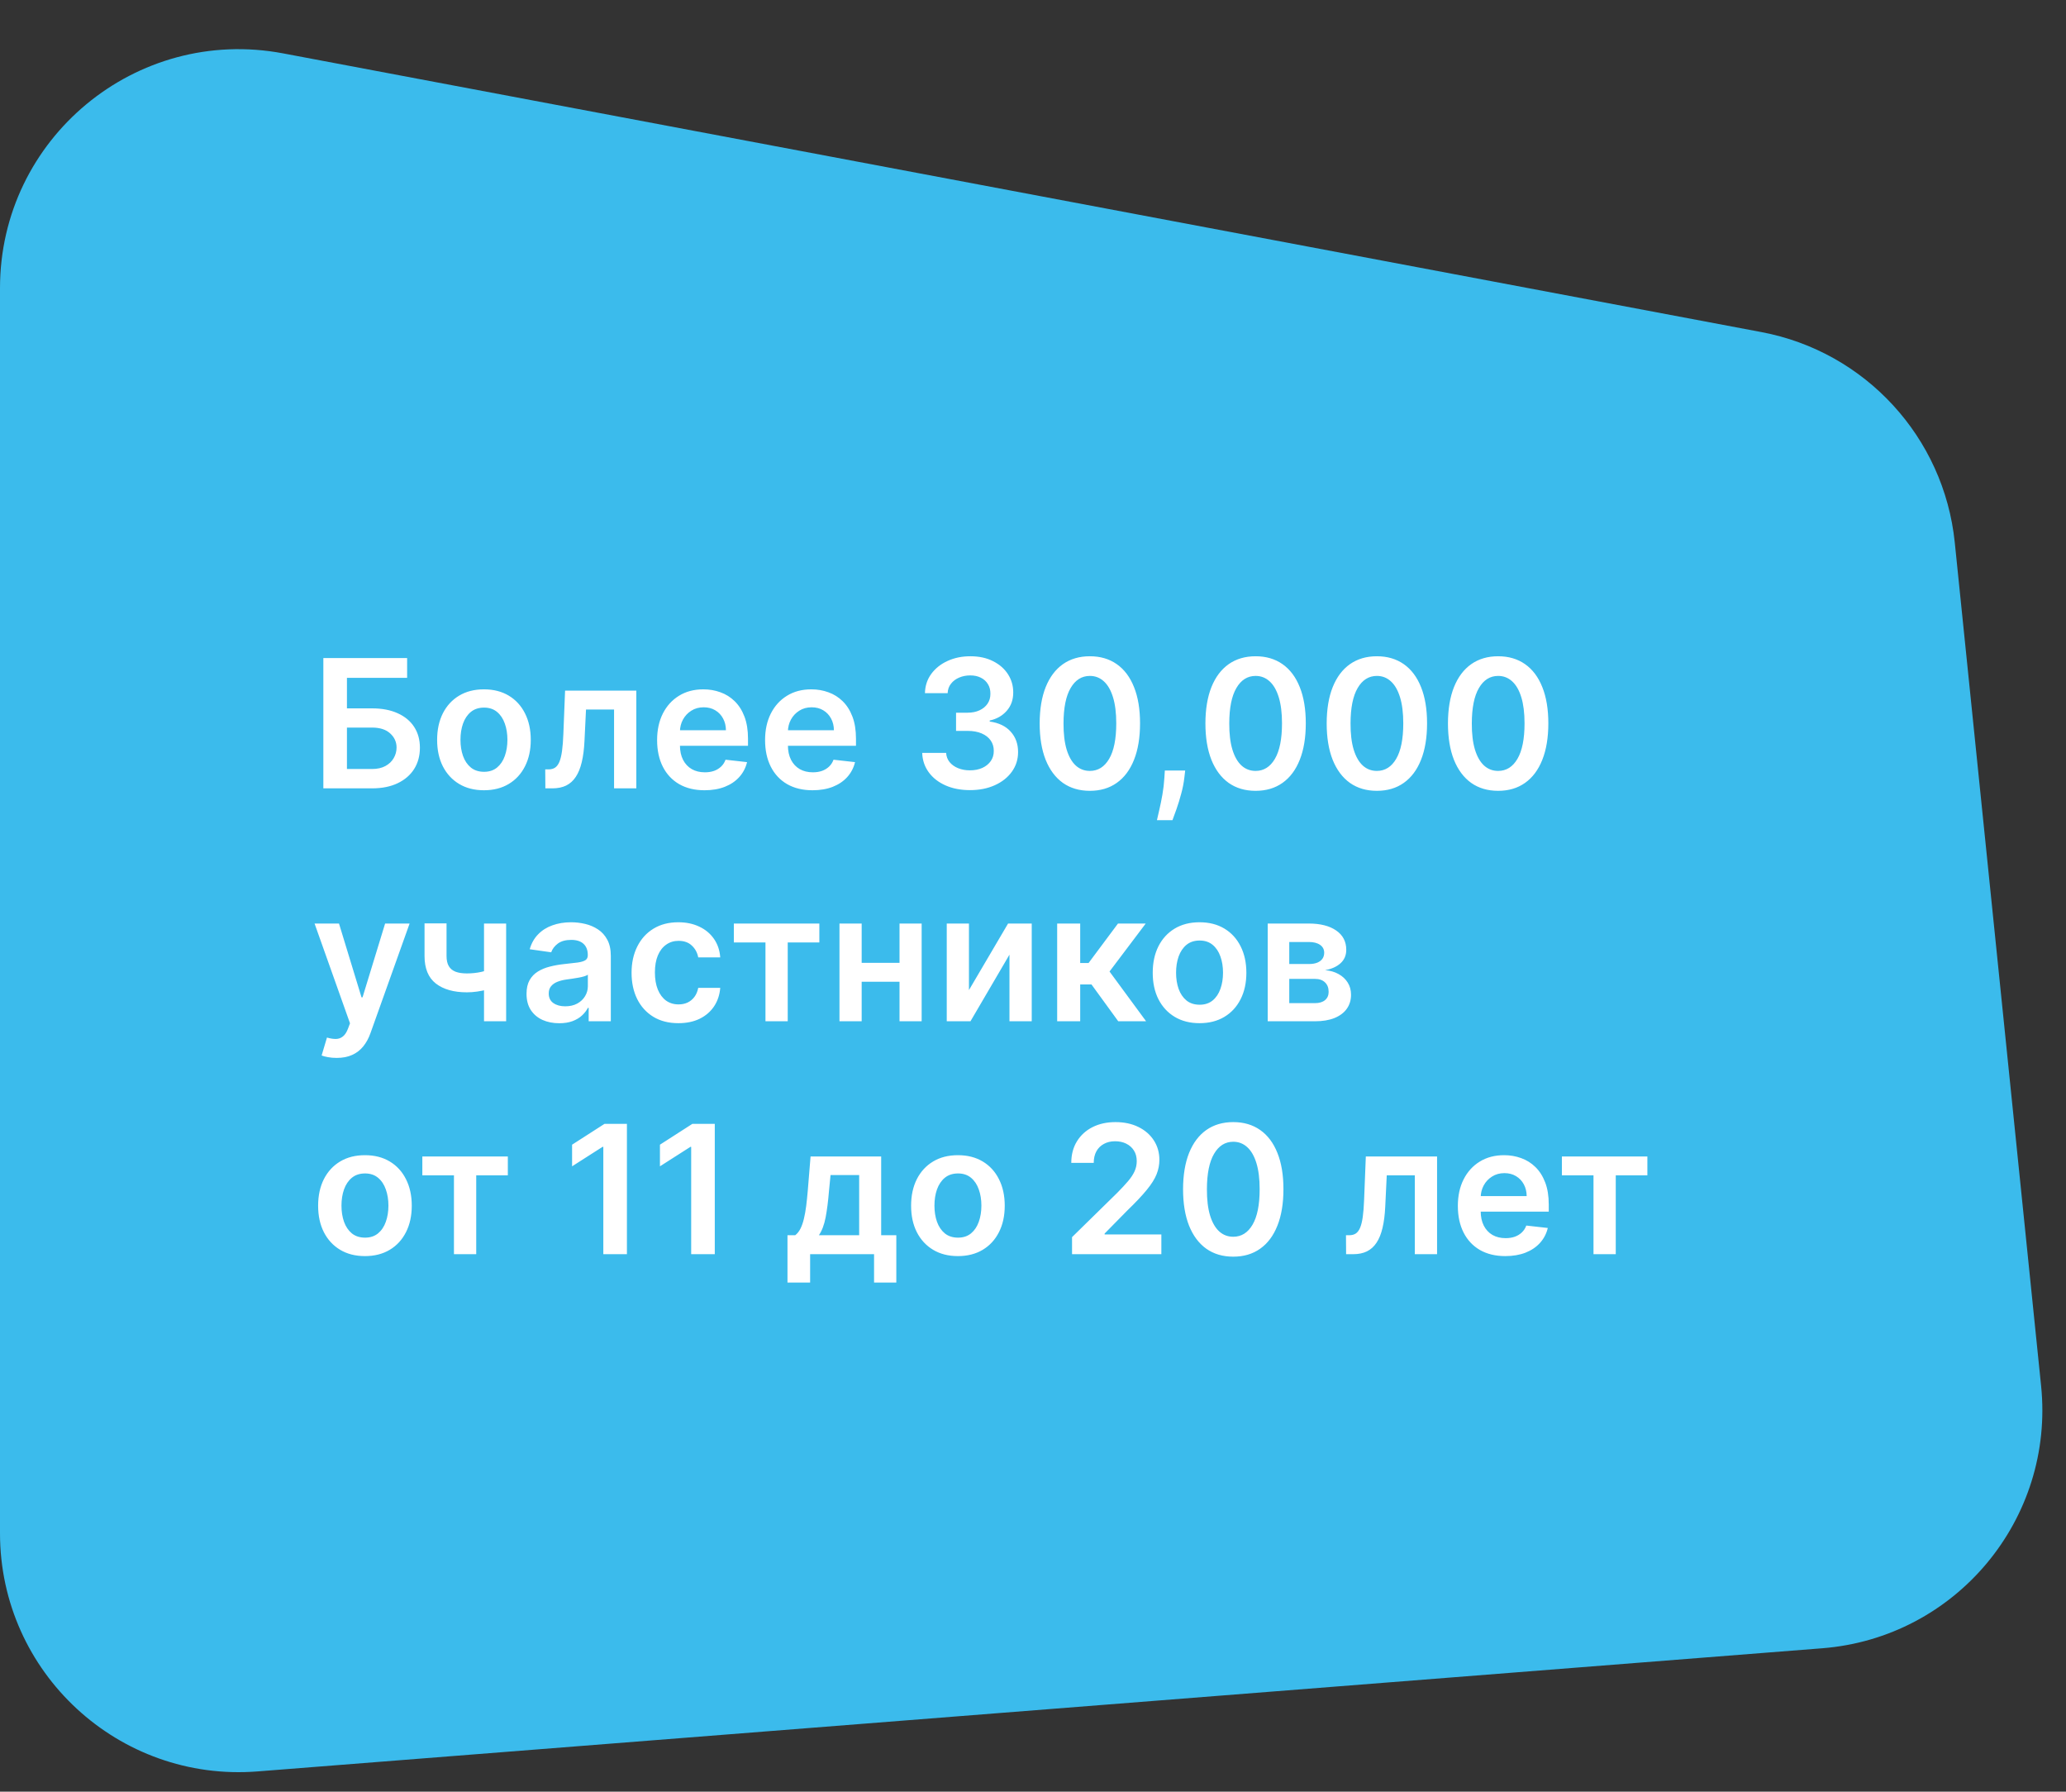<?xml version="1.0" encoding="UTF-8"?> <svg xmlns="http://www.w3.org/2000/svg" width="346" height="300" viewBox="0 0 346 300" fill="none"><rect x="0" y="0" width="346" height="300" fill="#333333" stroke="none"/> <path d="M0 48.244C0 23.183 22.782 4.294 47.409 8.936L294.99 55.604C312.394 58.884 325.569 73.219 327.373 90.838L341.829 232.034C344.117 254.376 327.565 274.223 305.175 275.985L43.138 296.605C19.882 298.435 0 280.057 0 256.729V48.244Z" fill="#3BBBEC"></path> <path d="M54.152 132V110.182H68.183V113.495H58.104V118.609H62.312C63.981 118.609 65.413 118.882 66.606 119.429C67.806 119.969 68.726 120.732 69.365 121.719C70.004 122.707 70.324 123.868 70.324 125.203C70.324 126.545 70.004 127.728 69.365 128.751C68.726 129.766 67.806 130.562 66.606 131.137C65.413 131.712 63.981 132 62.312 132H54.152ZM58.104 128.761H62.312C63.193 128.761 63.939 128.594 64.55 128.261C65.16 127.927 65.622 127.487 65.935 126.94C66.254 126.393 66.414 125.8 66.414 125.161C66.414 124.237 66.059 123.452 65.349 122.806C64.646 122.153 63.633 121.826 62.312 121.826H58.104V128.761ZM81.048 132.32C79.45 132.32 78.065 131.968 76.893 131.265C75.722 130.562 74.812 129.578 74.166 128.314C73.527 127.05 73.207 125.572 73.207 123.882C73.207 122.192 73.527 120.711 74.166 119.44C74.812 118.168 75.722 117.181 76.893 116.478C78.065 115.775 79.45 115.423 81.048 115.423C82.646 115.423 84.031 115.775 85.203 116.478C86.375 117.181 87.281 118.168 87.92 119.44C88.566 120.711 88.889 122.192 88.889 123.882C88.889 125.572 88.566 127.05 87.92 128.314C87.281 129.578 86.375 130.562 85.203 131.265C84.031 131.968 82.646 132.32 81.048 132.32ZM81.07 129.23C81.936 129.23 82.66 128.992 83.243 128.516C83.825 128.033 84.258 127.387 84.543 126.577C84.834 125.768 84.979 124.866 84.979 123.871C84.979 122.87 84.834 121.964 84.543 121.155C84.258 120.338 83.825 119.688 83.243 119.205C82.66 118.722 81.936 118.481 81.07 118.481C80.182 118.481 79.443 118.722 78.854 119.205C78.271 119.688 77.834 120.338 77.543 121.155C77.259 121.964 77.117 122.87 77.117 123.871C77.117 124.866 77.259 125.768 77.543 126.577C77.834 127.387 78.271 128.033 78.854 128.516C79.443 128.992 80.182 129.23 81.07 129.23ZM91.333 132L91.312 128.825H91.876C92.303 128.825 92.661 128.729 92.952 128.538C93.244 128.346 93.485 128.026 93.677 127.579C93.869 127.124 94.018 126.513 94.124 125.746C94.231 124.979 94.305 124.024 94.348 122.881L94.636 115.636H106.568V132H102.839V118.8H98.141L97.885 124.074C97.821 125.437 97.668 126.62 97.427 127.621C97.192 128.616 96.859 129.436 96.425 130.082C95.999 130.729 95.463 131.212 94.817 131.531C94.171 131.844 93.407 132 92.526 132H91.333ZM117.995 132.32C116.354 132.32 114.937 131.979 113.744 131.297C112.558 130.608 111.646 129.635 111.006 128.378C110.367 127.114 110.048 125.626 110.048 123.914C110.048 122.231 110.367 120.754 111.006 119.482C111.653 118.204 112.555 117.21 113.712 116.499C114.87 115.782 116.23 115.423 117.793 115.423C118.801 115.423 119.753 115.587 120.648 115.913C121.55 116.233 122.345 116.73 123.034 117.405C123.73 118.08 124.277 118.939 124.675 119.983C125.072 121.02 125.271 122.256 125.271 123.69V124.873H111.859V122.273H121.575C121.567 121.535 121.408 120.878 121.095 120.303C120.783 119.72 120.346 119.262 119.785 118.928C119.231 118.594 118.584 118.428 117.846 118.428C117.057 118.428 116.365 118.619 115.768 119.003C115.172 119.379 114.707 119.876 114.373 120.494C114.046 121.105 113.879 121.776 113.872 122.508V124.777C113.872 125.729 114.046 126.545 114.394 127.227C114.742 127.902 115.229 128.42 115.854 128.783C116.479 129.138 117.21 129.315 118.048 129.315C118.609 129.315 119.117 129.237 119.572 129.081C120.026 128.918 120.42 128.68 120.754 128.367C121.088 128.055 121.34 127.668 121.511 127.206L125.111 127.611C124.884 128.562 124.451 129.393 123.812 130.104C123.18 130.807 122.37 131.354 121.383 131.744C120.396 132.128 119.266 132.32 117.995 132.32ZM136.078 132.32C134.438 132.32 133.021 131.979 131.827 131.297C130.641 130.608 129.729 129.635 129.09 128.378C128.45 127.114 128.131 125.626 128.131 123.914C128.131 122.231 128.45 120.754 129.09 119.482C129.736 118.204 130.638 117.21 131.796 116.499C132.953 115.782 134.313 115.423 135.876 115.423C136.884 115.423 137.836 115.587 138.731 115.913C139.633 116.233 140.428 116.73 141.117 117.405C141.813 118.08 142.36 118.939 142.758 119.983C143.156 121.02 143.354 122.256 143.354 123.69V124.873H129.942V122.273H139.658C139.651 121.535 139.491 120.878 139.178 120.303C138.866 119.72 138.429 119.262 137.868 118.928C137.314 118.594 136.668 118.428 135.929 118.428C135.141 118.428 134.448 118.619 133.852 119.003C133.255 119.379 132.79 119.876 132.456 120.494C132.129 121.105 131.962 121.776 131.955 122.508V124.777C131.955 125.729 132.129 126.545 132.477 127.227C132.825 127.902 133.312 128.42 133.937 128.783C134.562 129.138 135.293 129.315 136.131 129.315C136.693 129.315 137.2 129.237 137.655 129.081C138.109 128.918 138.504 128.68 138.837 128.367C139.171 128.055 139.423 127.668 139.594 127.206L143.195 127.611C142.967 128.562 142.534 129.393 141.895 130.104C141.263 130.807 140.453 131.354 139.466 131.744C138.479 132.128 137.349 132.32 136.078 132.32ZM162.446 132.298C160.912 132.298 159.548 132.036 158.355 131.51C157.169 130.984 156.232 130.253 155.543 129.315C154.854 128.378 154.488 127.295 154.445 126.066H158.451C158.487 126.656 158.682 127.17 159.037 127.611C159.392 128.044 159.864 128.381 160.454 128.623C161.043 128.864 161.704 128.985 162.435 128.985C163.217 128.985 163.909 128.85 164.513 128.58C165.117 128.303 165.589 127.92 165.93 127.43C166.271 126.94 166.438 126.375 166.431 125.736C166.438 125.075 166.267 124.493 165.919 123.989C165.571 123.484 165.067 123.09 164.406 122.806C163.753 122.522 162.965 122.38 162.041 122.38H160.113V119.333H162.041C162.801 119.333 163.465 119.202 164.033 118.939C164.609 118.676 165.06 118.307 165.386 117.831C165.713 117.348 165.873 116.79 165.866 116.158C165.873 115.54 165.734 115.004 165.45 114.55C165.173 114.088 164.779 113.729 164.268 113.474C163.764 113.218 163.171 113.09 162.489 113.09C161.821 113.09 161.203 113.211 160.635 113.452C160.067 113.694 159.609 114.038 159.261 114.486C158.913 114.926 158.728 115.452 158.707 116.062H154.904C154.932 114.841 155.283 113.768 155.958 112.845C156.64 111.915 157.549 111.19 158.685 110.672C159.822 110.146 161.097 109.884 162.51 109.884C163.966 109.884 165.23 110.157 166.303 110.704C167.382 111.244 168.217 111.972 168.806 112.888C169.396 113.804 169.69 114.816 169.69 115.924C169.698 117.153 169.335 118.183 168.604 119.013C167.879 119.844 166.928 120.388 165.749 120.643V120.814C167.283 121.027 168.458 121.595 169.275 122.518C170.099 123.435 170.507 124.575 170.5 125.938C170.5 127.16 170.152 128.254 169.456 129.219C168.767 130.178 167.815 130.931 166.601 131.478C165.394 132.025 164.009 132.298 162.446 132.298ZM182.522 132.415C180.767 132.415 179.262 131.972 178.004 131.084C176.754 130.189 175.792 128.9 175.117 127.217C174.45 125.526 174.116 123.491 174.116 121.112C174.123 118.733 174.46 116.709 175.128 115.04C175.803 113.364 176.765 112.085 178.015 111.205C179.272 110.324 180.774 109.884 182.522 109.884C184.269 109.884 185.771 110.324 187.028 111.205C188.285 112.085 189.247 113.364 189.915 115.04C190.59 116.716 190.927 118.74 190.927 121.112C190.927 123.499 190.59 125.537 189.915 127.227C189.247 128.911 188.285 130.196 187.028 131.084C185.778 131.972 184.276 132.415 182.522 132.415ZM182.522 129.081C183.885 129.081 184.961 128.41 185.75 127.067C186.545 125.718 186.943 123.733 186.943 121.112C186.943 119.379 186.762 117.923 186.399 116.744C186.037 115.565 185.526 114.678 184.865 114.081C184.205 113.477 183.424 113.175 182.522 113.175C181.165 113.175 180.093 113.85 179.304 115.2C178.516 116.542 178.118 118.513 178.111 121.112C178.104 122.852 178.278 124.315 178.633 125.501C178.995 126.687 179.507 127.582 180.167 128.186C180.828 128.783 181.612 129.081 182.522 129.081ZM198.487 129.017L198.349 130.189C198.249 131.084 198.072 131.993 197.816 132.916C197.568 133.847 197.305 134.702 197.028 135.484C196.751 136.265 196.527 136.879 196.357 137.327H193.757C193.857 136.893 193.992 136.304 194.162 135.558C194.34 134.813 194.51 133.974 194.673 133.044C194.837 132.114 194.947 131.169 195.004 130.21L195.078 129.017H198.487ZM210.28 132.415C208.525 132.415 207.02 131.972 205.763 131.084C204.513 130.189 203.55 128.9 202.876 127.217C202.208 125.526 201.874 123.491 201.874 121.112C201.881 118.733 202.219 116.709 202.886 115.04C203.561 113.364 204.523 112.085 205.773 111.205C207.03 110.324 208.533 109.884 210.28 109.884C212.027 109.884 213.529 110.324 214.786 111.205C216.043 112.085 217.006 113.364 217.673 115.04C218.348 116.716 218.685 118.74 218.685 121.112C218.685 123.499 218.348 125.537 217.673 127.227C217.006 128.911 216.043 130.196 214.786 131.084C213.536 131.972 212.034 132.415 210.28 132.415ZM210.28 129.081C211.643 129.081 212.719 128.41 213.508 127.067C214.303 125.718 214.701 123.733 214.701 121.112C214.701 119.379 214.52 117.923 214.158 116.744C213.795 115.565 213.284 114.678 212.623 114.081C211.963 113.477 211.182 113.175 210.28 113.175C208.923 113.175 207.851 113.85 207.062 115.2C206.274 116.542 205.876 118.513 205.869 121.112C205.862 122.852 206.036 124.315 206.391 125.501C206.753 126.687 207.265 127.582 207.925 128.186C208.586 128.783 209.371 129.081 210.28 129.081ZM230.589 132.415C228.835 132.415 227.33 131.972 226.072 131.084C224.822 130.189 223.86 128.9 223.185 127.217C222.518 125.526 222.184 123.491 222.184 121.112C222.191 118.733 222.528 116.709 223.196 115.04C223.871 113.364 224.833 112.085 226.083 111.205C227.34 110.324 228.842 109.884 230.589 109.884C232.337 109.884 233.839 110.324 235.096 111.205C236.353 112.085 237.315 113.364 237.983 115.04C238.658 116.716 238.995 118.74 238.995 121.112C238.995 123.499 238.658 125.537 237.983 127.227C237.315 128.911 236.353 130.196 235.096 131.084C233.846 131.972 232.344 132.415 230.589 132.415ZM230.589 129.081C231.953 129.081 233.029 128.41 233.817 127.067C234.613 125.718 235.011 123.733 235.011 121.112C235.011 119.379 234.83 117.923 234.467 116.744C234.105 115.565 233.594 114.678 232.933 114.081C232.273 113.477 231.491 113.175 230.589 113.175C229.233 113.175 228.161 113.85 227.372 115.2C226.584 116.542 226.186 118.513 226.179 121.112C226.172 122.852 226.346 124.315 226.701 125.501C227.063 126.687 227.575 127.582 228.235 128.186C228.896 128.783 229.68 129.081 230.589 129.081ZM250.899 132.415C249.145 132.415 247.639 131.972 246.382 131.084C245.132 130.189 244.17 128.9 243.495 127.217C242.828 125.526 242.494 123.491 242.494 121.112C242.501 118.733 242.838 116.709 243.506 115.04C244.181 113.364 245.143 112.085 246.393 111.205C247.65 110.324 249.152 109.884 250.899 109.884C252.646 109.884 254.149 110.324 255.406 111.205C256.663 112.085 257.625 113.364 258.293 115.04C258.967 116.716 259.305 118.74 259.305 121.112C259.305 123.499 258.967 125.537 258.293 127.227C257.625 128.911 256.663 130.196 255.406 131.084C254.156 131.972 252.654 132.415 250.899 132.415ZM250.899 129.081C252.263 129.081 253.339 128.41 254.127 127.067C254.923 125.718 255.32 123.733 255.32 121.112C255.32 119.379 255.139 117.923 254.777 116.744C254.415 115.565 253.904 114.678 253.243 114.081C252.582 113.477 251.801 113.175 250.899 113.175C249.543 113.175 248.47 113.85 247.682 115.2C246.894 116.542 246.496 118.513 246.489 121.112C246.482 122.852 246.656 124.315 247.011 125.501C247.373 126.687 247.884 127.582 248.545 128.186C249.205 128.783 249.99 129.081 250.899 129.081ZM56.379 177.136C55.853 177.136 55.367 177.094 54.919 177.009C54.479 176.93 54.127 176.838 53.864 176.732L54.759 173.727C55.32 173.891 55.821 173.969 56.261 173.962C56.702 173.955 57.089 173.816 57.423 173.546C57.764 173.283 58.051 172.843 58.285 172.225L58.616 171.341L52.682 154.636H56.773L60.544 166.994H60.715L64.496 154.636H68.598L62.046 172.982C61.741 173.848 61.336 174.59 60.832 175.208C60.327 175.833 59.709 176.309 58.978 176.636C58.254 176.969 57.387 177.136 56.379 177.136ZM84.766 154.636V171H81.059V154.636H84.766ZM83.03 162.03V165.183C82.611 165.368 82.135 165.535 81.602 165.684C81.077 165.826 80.519 165.94 79.93 166.025C79.347 166.11 78.765 166.153 78.183 166.153C75.995 166.153 74.266 165.663 72.994 164.683C71.73 163.695 71.098 162.158 71.098 160.07V154.615H74.784V160.07C74.784 160.773 74.908 161.337 75.157 161.763C75.406 162.19 75.782 162.502 76.286 162.701C76.79 162.893 77.422 162.989 78.183 162.989C79.035 162.989 79.844 162.903 80.611 162.733C81.379 162.562 82.185 162.328 83.03 162.03ZM93.656 171.33C92.619 171.33 91.685 171.146 90.854 170.776C90.03 170.4 89.376 169.846 88.894 169.114C88.418 168.383 88.18 167.481 88.18 166.408C88.18 165.485 88.35 164.722 88.691 164.118C89.032 163.514 89.497 163.031 90.087 162.669C90.676 162.307 91.34 162.033 92.079 161.849C92.825 161.657 93.595 161.518 94.391 161.433C95.35 161.334 96.127 161.245 96.724 161.167C97.32 161.082 97.754 160.954 98.023 160.783C98.3 160.606 98.439 160.332 98.439 159.963V159.899C98.439 159.097 98.201 158.475 97.725 158.035C97.249 157.594 96.564 157.374 95.669 157.374C94.725 157.374 93.975 157.58 93.421 157.992C92.874 158.404 92.505 158.891 92.313 159.452L88.712 158.94C88.996 157.946 89.465 157.115 90.119 156.447C90.772 155.773 91.571 155.268 92.516 154.935C93.46 154.594 94.504 154.423 95.648 154.423C96.436 154.423 97.221 154.516 98.002 154.7C98.783 154.885 99.497 155.19 100.144 155.616C100.79 156.036 101.308 156.607 101.699 157.332C102.097 158.056 102.295 158.962 102.295 160.048V171H98.588V168.752H98.46C98.226 169.207 97.896 169.633 97.469 170.031C97.05 170.421 96.521 170.737 95.882 170.979C95.25 171.213 94.508 171.33 93.656 171.33ZM94.657 168.496C95.431 168.496 96.102 168.344 96.671 168.038C97.239 167.726 97.675 167.314 97.981 166.803C98.293 166.291 98.45 165.734 98.45 165.13V163.202C98.329 163.301 98.123 163.393 97.832 163.479C97.548 163.564 97.228 163.638 96.873 163.702C96.518 163.766 96.166 163.823 95.818 163.873C95.47 163.923 95.168 163.965 94.913 164.001C94.337 164.079 93.823 164.207 93.368 164.384C92.913 164.562 92.555 164.81 92.292 165.13C92.029 165.442 91.898 165.847 91.898 166.344C91.898 167.055 92.157 167.591 92.675 167.953C93.194 168.315 93.854 168.496 94.657 168.496ZM113.611 171.32C111.978 171.32 110.575 170.961 109.403 170.244C108.238 169.526 107.34 168.536 106.708 167.271C106.083 166 105.77 164.537 105.77 162.882C105.77 161.22 106.09 159.754 106.729 158.482C107.368 157.204 108.27 156.21 109.435 155.499C110.607 154.782 111.992 154.423 113.59 154.423C114.918 154.423 116.093 154.668 117.116 155.158C118.146 155.641 118.966 156.327 119.577 157.214C120.188 158.095 120.536 159.125 120.621 160.304H116.935C116.786 159.516 116.431 158.859 115.87 158.333C115.316 157.8 114.573 157.534 113.643 157.534C112.855 157.534 112.162 157.747 111.566 158.173C110.969 158.592 110.504 159.196 110.17 159.984C109.843 160.773 109.68 161.717 109.68 162.818C109.68 163.933 109.843 164.892 110.17 165.695C110.497 166.49 110.955 167.104 111.544 167.538C112.141 167.964 112.841 168.177 113.643 168.177C114.211 168.177 114.719 168.07 115.167 167.857C115.621 167.637 116.001 167.321 116.306 166.909C116.612 166.497 116.821 165.996 116.935 165.407H120.621C120.529 166.565 120.188 167.591 119.598 168.486C119.009 169.374 118.206 170.07 117.191 170.574C116.175 171.071 114.982 171.32 113.611 171.32ZM122.9 157.8V154.636H137.218V157.8H131.923V171H128.195V157.8H122.9ZM151.828 161.22V164.384H143.114V161.22H151.828ZM144.307 154.636V171H140.589V154.636H144.307ZM154.353 154.636V171H150.646V154.636H154.353ZM162.273 165.78L168.825 154.636H172.788V171H169.059V159.846L162.529 171H158.555V154.636H162.273V165.78ZM177.048 171V154.636H180.905V161.241H182.311L187.233 154.636H191.878L185.816 162.669L191.942 171H187.276L182.791 164.832H180.905V171H177.048ZM200.892 171.32C199.294 171.32 197.909 170.968 196.738 170.265C195.566 169.562 194.657 168.578 194.01 167.314C193.371 166.05 193.051 164.572 193.051 162.882C193.051 161.192 193.371 159.711 194.01 158.44C194.657 157.168 195.566 156.181 196.738 155.478C197.909 154.775 199.294 154.423 200.892 154.423C202.49 154.423 203.875 154.775 205.047 155.478C206.219 156.181 207.125 157.168 207.764 158.44C208.41 159.711 208.733 161.192 208.733 162.882C208.733 164.572 208.41 166.05 207.764 167.314C207.125 168.578 206.219 169.562 205.047 170.265C203.875 170.968 202.49 171.32 200.892 171.32ZM200.914 168.23C201.78 168.23 202.505 167.992 203.087 167.516C203.669 167.033 204.103 166.387 204.387 165.577C204.678 164.768 204.823 163.866 204.823 162.871C204.823 161.87 204.678 160.964 204.387 160.155C204.103 159.338 203.669 158.688 203.087 158.205C202.505 157.722 201.78 157.481 200.914 157.481C200.026 157.481 199.287 157.722 198.698 158.205C198.115 158.688 197.679 159.338 197.387 160.155C197.103 160.964 196.961 161.87 196.961 162.871C196.961 163.866 197.103 164.768 197.387 165.577C197.679 166.387 198.115 167.033 198.698 167.516C199.287 167.992 200.026 168.23 200.914 168.23ZM212.307 171V154.636H219.178C221.117 154.636 222.647 155.023 223.77 155.798C224.899 156.572 225.463 157.651 225.463 159.036C225.463 159.952 225.144 160.702 224.505 161.284C223.873 161.859 223.01 162.246 221.916 162.445C222.775 162.516 223.528 162.733 224.174 163.095C224.828 163.457 225.339 163.933 225.709 164.523C226.078 165.112 226.262 165.79 226.262 166.558C226.262 167.46 226.025 168.244 225.549 168.912C225.08 169.572 224.395 170.087 223.493 170.457C222.598 170.819 221.511 171 220.233 171H212.307ZM215.918 167.964H220.233C220.943 167.964 221.5 167.797 221.905 167.463C222.31 167.122 222.512 166.661 222.512 166.078C222.512 165.403 222.31 164.874 221.905 164.491C221.5 164.1 220.943 163.905 220.233 163.905H215.918V167.964ZM215.918 161.412H219.253C219.778 161.412 220.229 161.337 220.606 161.188C220.982 161.032 221.27 160.815 221.468 160.538C221.667 160.254 221.767 159.917 221.767 159.526C221.767 158.965 221.536 158.525 221.074 158.205C220.62 157.886 219.988 157.726 219.178 157.726H215.918V161.412ZM61.119 210.32C59.521 210.32 58.136 209.968 56.965 209.265C55.793 208.562 54.883 207.578 54.237 206.314C53.598 205.05 53.278 203.572 53.278 201.882C53.278 200.192 53.598 198.711 54.237 197.44C54.883 196.168 55.793 195.181 56.965 194.478C58.136 193.775 59.521 193.423 61.119 193.423C62.717 193.423 64.102 193.775 65.274 194.478C66.446 195.181 67.352 196.168 67.991 197.44C68.637 198.711 68.96 200.192 68.96 201.882C68.96 203.572 68.637 205.05 67.991 206.314C67.352 207.578 66.446 208.562 65.274 209.265C64.102 209.968 62.717 210.32 61.119 210.32ZM61.141 207.23C62.007 207.23 62.731 206.992 63.314 206.516C63.896 206.033 64.329 205.387 64.614 204.577C64.905 203.768 65.05 202.866 65.05 201.871C65.05 200.87 64.905 199.964 64.614 199.155C64.329 198.338 63.896 197.688 63.314 197.205C62.731 196.722 62.007 196.481 61.141 196.481C60.253 196.481 59.514 196.722 58.925 197.205C58.342 197.688 57.906 198.338 57.614 199.155C57.33 199.964 57.188 200.87 57.188 201.871C57.188 202.866 57.33 203.768 57.614 204.577C57.906 205.387 58.342 206.033 58.925 206.516C59.514 206.992 60.253 207.23 61.141 207.23ZM70.73 196.8V193.636H85.049V196.8H79.754V210H76.025V196.8H70.73ZM104.993 188.182V210H101.04V192.028H100.912L95.809 195.288V191.665L101.232 188.182H104.993ZM119.707 188.182V210H115.754V192.028H115.626L110.523 195.288V191.665L115.946 188.182H119.707ZM131.882 214.751V206.825H133.181C133.529 206.555 133.82 206.19 134.055 205.728C134.289 205.259 134.481 204.709 134.63 204.077C134.786 203.437 134.914 202.724 135.014 201.935C135.113 201.14 135.202 200.284 135.28 199.368L135.749 193.636H147.574V206.825H150.109V214.751H146.381V210H135.674V214.751H131.882ZM137.144 206.825H143.888V196.747H139.094L138.838 199.368C138.696 201.101 138.508 202.585 138.274 203.821C138.039 205.057 137.663 206.058 137.144 206.825ZM160.426 210.32C158.828 210.32 157.443 209.968 156.272 209.265C155.1 208.562 154.191 207.578 153.544 206.314C152.905 205.05 152.585 203.572 152.585 201.882C152.585 200.192 152.905 198.711 153.544 197.44C154.191 196.168 155.1 195.181 156.272 194.478C157.443 193.775 158.828 193.423 160.426 193.423C162.024 193.423 163.409 193.775 164.581 194.478C165.753 195.181 166.659 196.168 167.298 197.44C167.944 198.711 168.267 200.192 168.267 201.882C168.267 203.572 167.944 205.05 167.298 206.314C166.659 207.578 165.753 208.562 164.581 209.265C163.409 209.968 162.024 210.32 160.426 210.32ZM160.448 207.23C161.314 207.23 162.039 206.992 162.621 206.516C163.203 206.033 163.637 205.387 163.921 204.577C164.212 203.768 164.357 202.866 164.357 201.871C164.357 200.87 164.212 199.964 163.921 199.155C163.637 198.338 163.203 197.688 162.621 197.205C162.039 196.722 161.314 196.481 160.448 196.481C159.56 196.481 158.821 196.722 158.232 197.205C157.649 197.688 157.213 198.338 156.921 199.155C156.637 199.964 156.495 200.87 156.495 201.871C156.495 202.866 156.637 203.768 156.921 204.577C157.213 205.387 157.649 206.033 158.232 206.516C158.821 206.992 159.56 207.23 160.448 207.23ZM179.539 210V207.145L187.114 199.719C187.838 198.988 188.442 198.338 188.925 197.77C189.408 197.202 189.77 196.651 190.012 196.119C190.253 195.586 190.374 195.018 190.374 194.414C190.374 193.725 190.218 193.136 189.905 192.646C189.593 192.148 189.163 191.765 188.616 191.495C188.069 191.225 187.448 191.09 186.752 191.09C186.034 191.09 185.406 191.239 184.866 191.538C184.326 191.829 183.907 192.244 183.609 192.784C183.318 193.324 183.172 193.967 183.172 194.712H179.411C179.411 193.327 179.728 192.124 180.36 191.101C180.992 190.078 181.862 189.286 182.97 188.725C184.085 188.164 185.363 187.884 186.805 187.884C188.268 187.884 189.554 188.157 190.661 188.704C191.769 189.251 192.629 190 193.24 190.952C193.857 191.903 194.166 192.99 194.166 194.212C194.166 195.028 194.01 195.831 193.698 196.619C193.385 197.408 192.835 198.281 192.046 199.24C191.265 200.199 190.168 201.36 188.755 202.724L184.994 206.548V206.697H194.497V210H179.539ZM206.537 210.415C204.782 210.415 203.277 209.972 202.02 209.084C200.77 208.189 199.807 206.9 199.133 205.217C198.465 203.526 198.131 201.491 198.131 199.112C198.138 196.733 198.476 194.709 199.143 193.04C199.818 191.364 200.78 190.085 202.03 189.205C203.287 188.324 204.79 187.884 206.537 187.884C208.284 187.884 209.786 188.324 211.043 189.205C212.3 190.085 213.263 191.364 213.93 193.04C214.605 194.716 214.942 196.74 214.942 199.112C214.942 201.499 214.605 203.537 213.93 205.227C213.263 206.911 212.3 208.196 211.043 209.084C209.793 209.972 208.291 210.415 206.537 210.415ZM206.537 207.081C207.9 207.081 208.976 206.41 209.765 205.067C210.56 203.718 210.958 201.733 210.958 199.112C210.958 197.379 210.777 195.923 210.415 194.744C210.052 193.565 209.541 192.678 208.881 192.081C208.22 191.477 207.439 191.175 206.537 191.175C205.18 191.175 204.108 191.85 203.319 193.2C202.531 194.542 202.133 196.513 202.126 199.112C202.119 200.852 202.293 202.315 202.648 203.501C203.01 204.687 203.522 205.582 204.182 206.186C204.843 206.783 205.628 207.081 206.537 207.081ZM225.437 210L225.415 206.825H225.98C226.406 206.825 226.765 206.729 227.056 206.538C227.347 206.346 227.589 206.026 227.78 205.579C227.972 205.124 228.121 204.513 228.228 203.746C228.334 202.979 228.409 202.024 228.452 200.881L228.739 193.636H240.671V210H236.942V196.8H232.244L231.989 202.074C231.925 203.437 231.772 204.62 231.53 205.621C231.296 206.616 230.962 207.436 230.529 208.082C230.103 208.729 229.567 209.212 228.92 209.531C228.274 209.844 227.511 210 226.63 210H225.437ZM252.099 210.32C250.458 210.32 249.041 209.979 247.848 209.297C246.662 208.608 245.749 207.635 245.11 206.378C244.471 205.114 244.151 203.626 244.151 201.914C244.151 200.231 244.471 198.754 245.11 197.482C245.756 196.204 246.658 195.21 247.816 194.499C248.974 193.782 250.334 193.423 251.896 193.423C252.905 193.423 253.856 193.587 254.751 193.913C255.653 194.233 256.449 194.73 257.138 195.405C257.834 196.08 258.38 196.939 258.778 197.983C259.176 199.02 259.375 200.256 259.375 201.69V202.873H245.962V200.273H255.678C255.671 199.535 255.511 198.878 255.199 198.303C254.886 197.72 254.449 197.262 253.888 196.928C253.334 196.594 252.688 196.428 251.949 196.428C251.161 196.428 250.469 196.619 249.872 197.003C249.275 197.379 248.81 197.876 248.476 198.494C248.15 199.105 247.983 199.776 247.976 200.508V202.777C247.976 203.729 248.15 204.545 248.498 205.227C248.846 205.902 249.332 206.42 249.957 206.783C250.582 207.138 251.314 207.315 252.152 207.315C252.713 207.315 253.221 207.237 253.675 207.081C254.13 206.918 254.524 206.68 254.858 206.367C255.192 206.055 255.444 205.668 255.614 205.206L259.215 205.611C258.988 206.562 258.554 207.393 257.915 208.104C257.283 208.807 256.474 209.354 255.486 209.744C254.499 210.128 253.37 210.32 252.099 210.32ZM261.574 196.8V193.636H275.892V196.8H270.597V210H266.868V196.8H261.574Z" fill="white"></path> </svg> 
